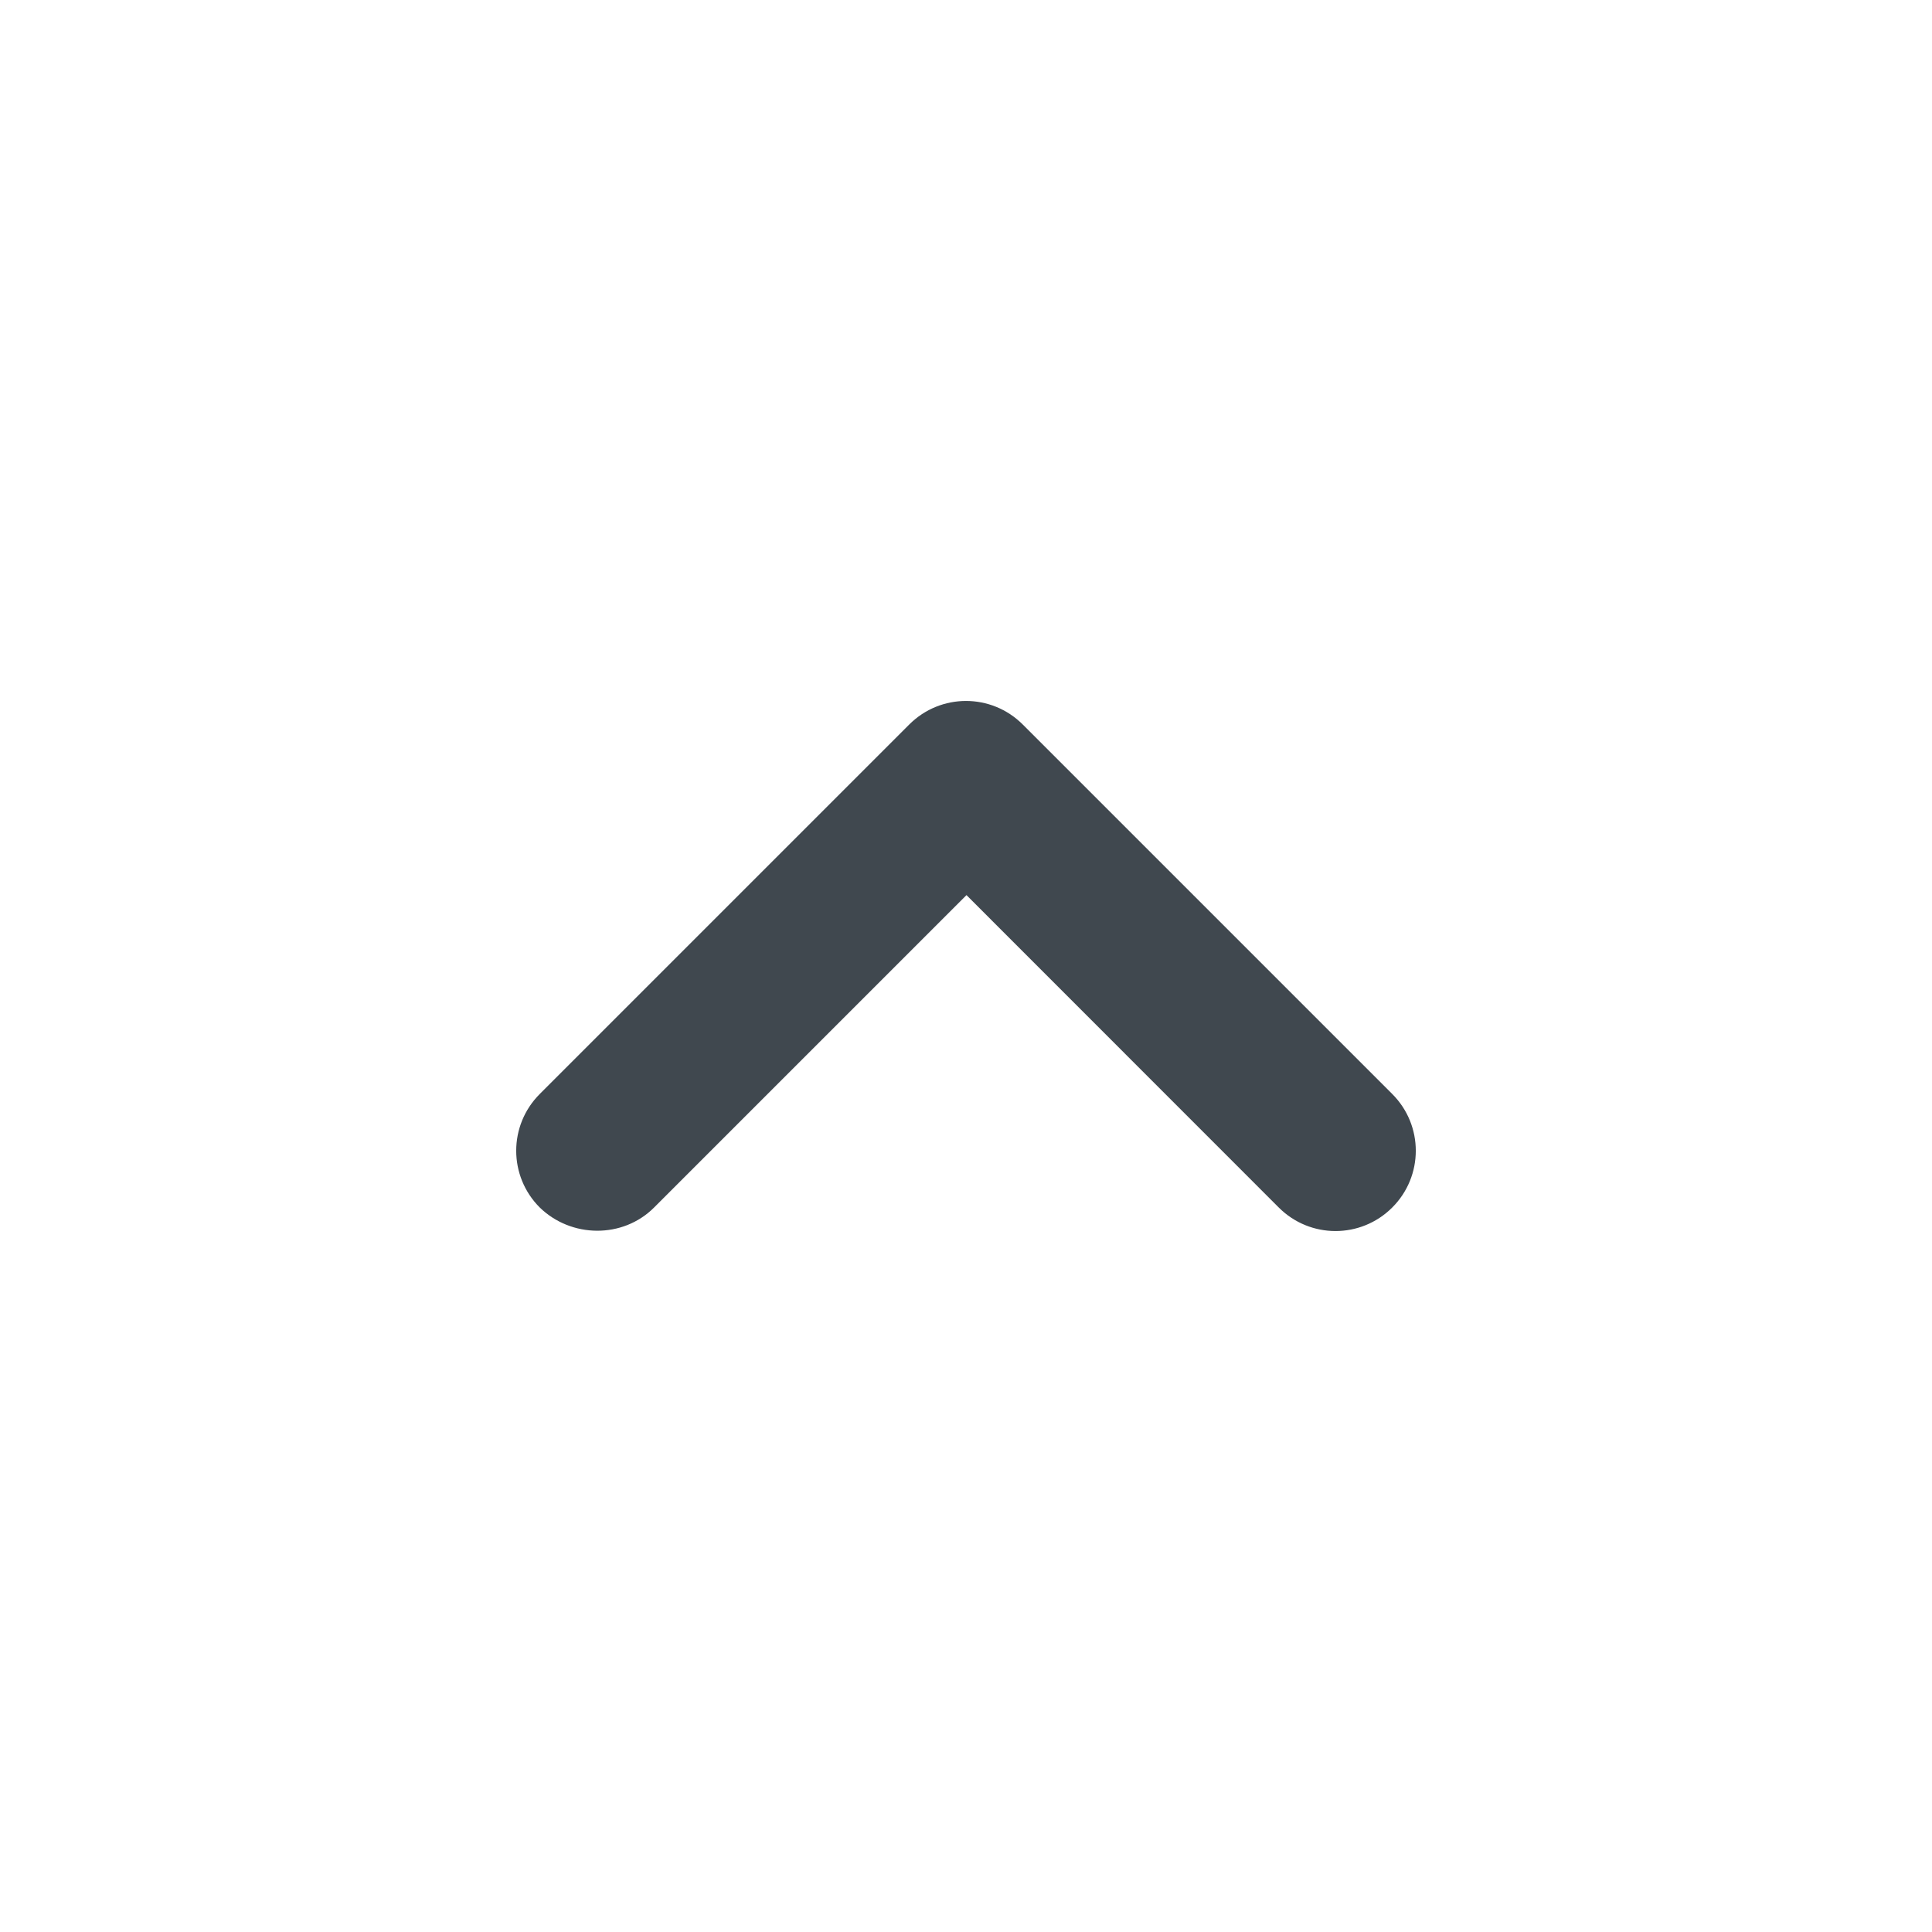 <svg width="16" height="16" viewBox="0 0 16 16" fill="none" xmlns="http://www.w3.org/2000/svg">
<path d="M5.417 10L8.004 7.413L10.59 10C10.85 10.26 11.27 10.26 11.53 10C11.79 9.74 11.79 9.32 11.53 9.06L8.47 6C8.21 5.74 7.79 5.74 7.53 6L4.47 9.06C4.21 9.32 4.21 9.74 4.47 10C4.73 10.253 5.157 10.26 5.417 10Z" fill="#40484F"/>
</svg>
